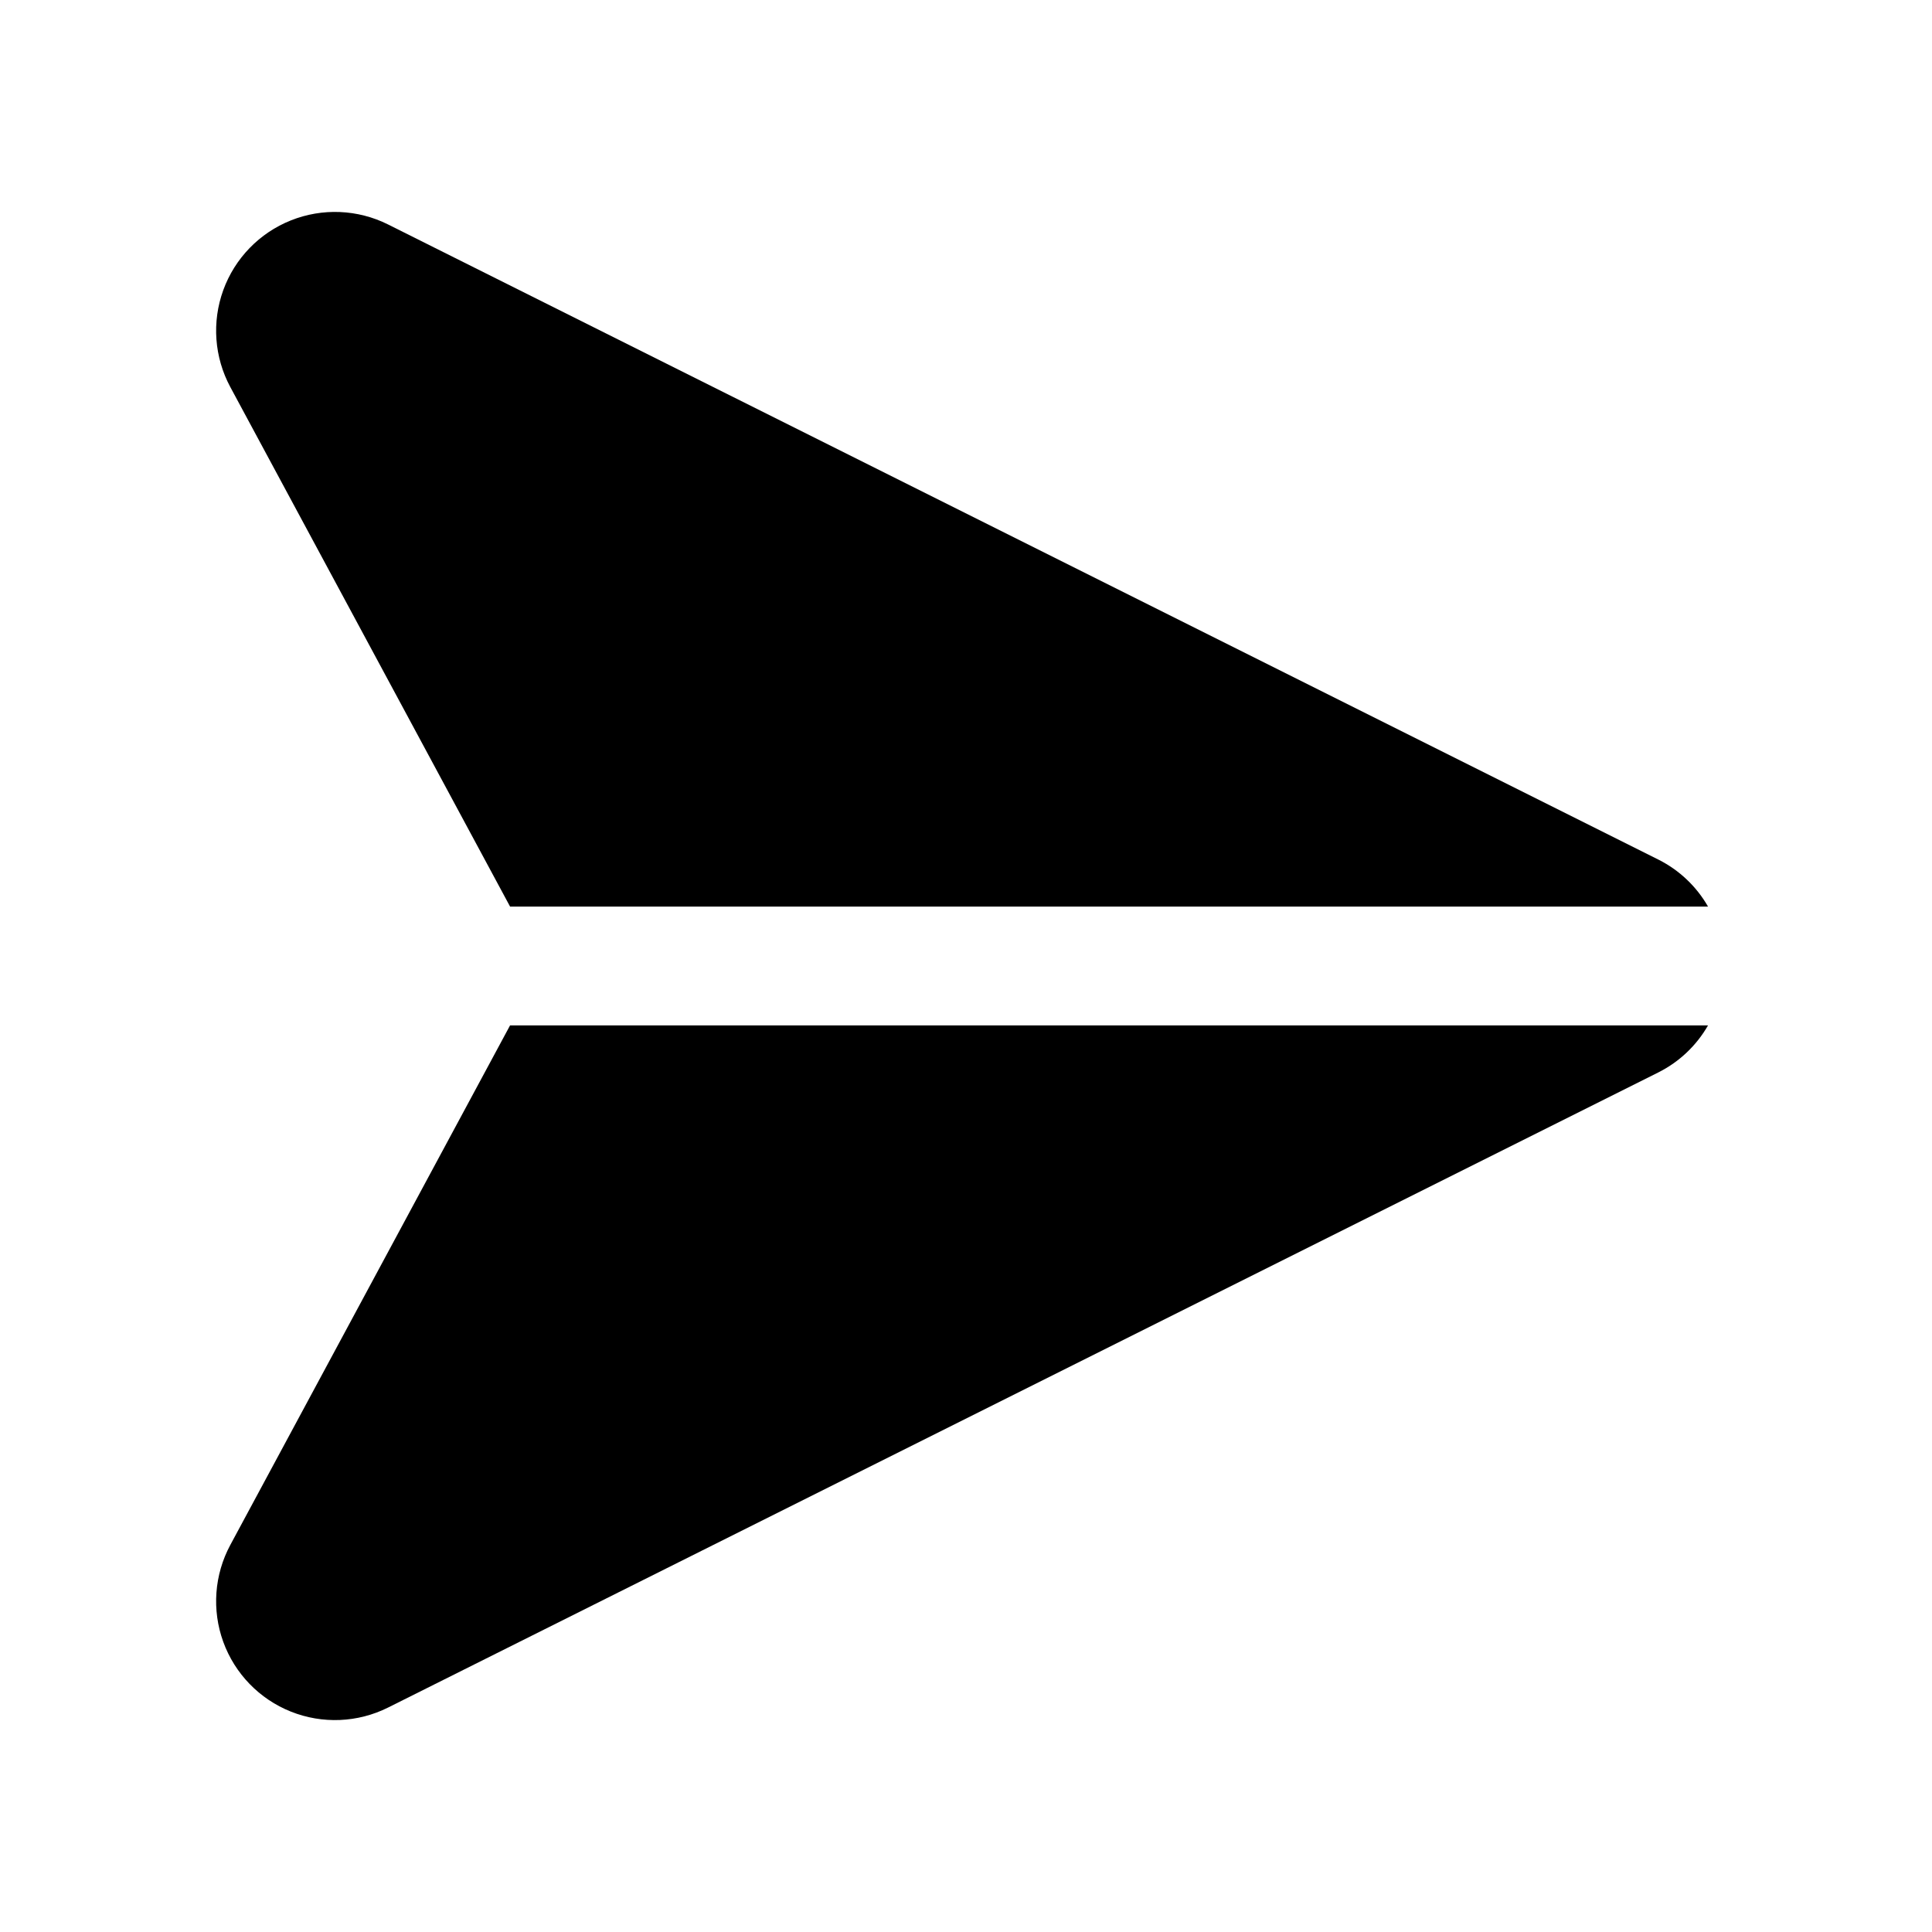 <?xml version="1.0" encoding="UTF-8"?>
<!-- Uploaded to: SVG Repo, www.svgrepo.com, Generator: SVG Repo Mixer Tools -->
<svg fill="#000000" width="800px" height="800px" version="1.1" viewBox="144 144 512 512" xmlns="http://www.w3.org/2000/svg">
 <path d="m205.04 246.58c-4.258-7.906-4.938-17.25-1.871-25.691 3.066-8.438 9.594-15.164 17.934-18.488 8.34-3.324 17.703-2.93 25.734 1.082l336.71 168.35c5.488 2.766 10.043 7.086 13.098 12.422h-317.47zm74.133 169.16-74.133 137.68c-4.258 7.906-4.938 17.254-1.871 25.695 3.07 8.438 9.594 15.164 17.938 18.488 8.344 3.324 17.707 2.93 25.738-1.086l336.7-168.35c5.488-2.766 10.043-7.086 13.098-12.422z"/>
</svg>